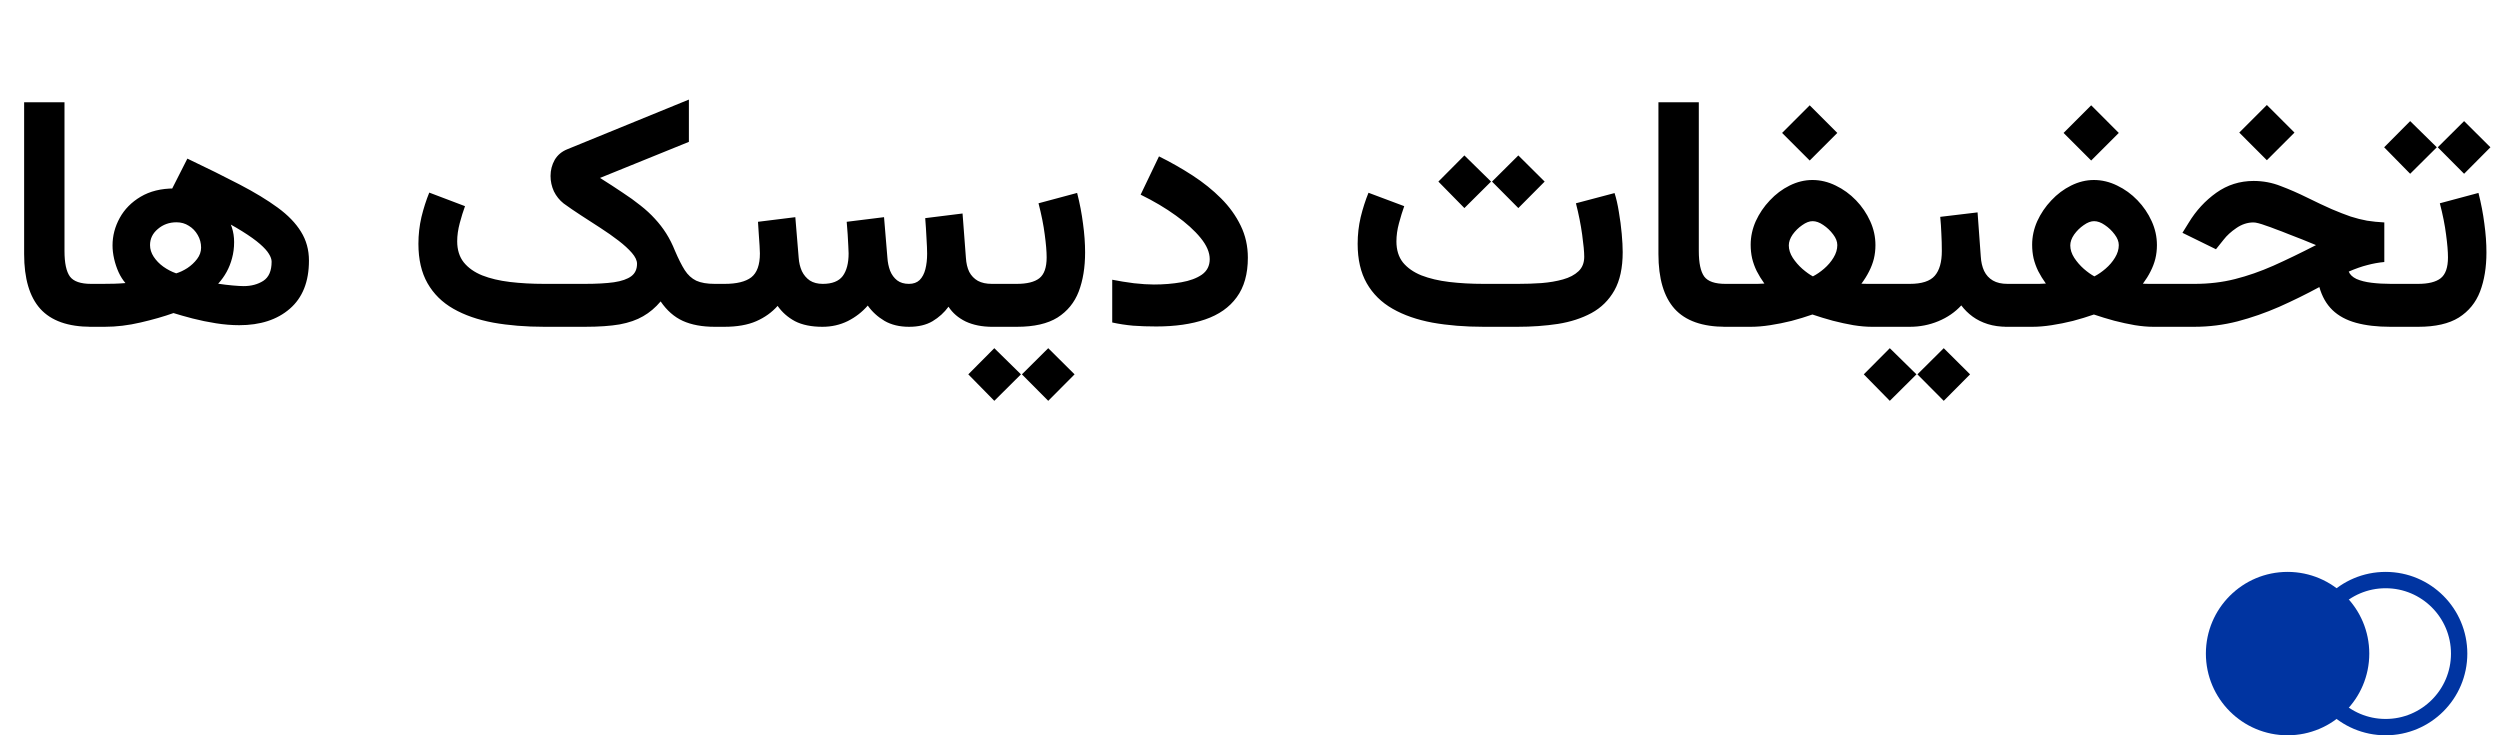 <?xml version="1.0" encoding="UTF-8"?> <svg xmlns="http://www.w3.org/2000/svg" width="153" height="45" viewBox="0 0 153 45" fill="none"><path d="M1.477 6.26H3.947V15.361C3.947 16.097 4.058 16.618 4.279 16.924C4.501 17.223 4.934 17.373 5.578 17.373H5.812V20H5.578C4.165 20 3.127 19.632 2.463 18.896C1.805 18.161 1.477 17.044 1.477 15.547V6.26ZM9.182 15C9.182 15.247 9.257 15.485 9.406 15.713C9.556 15.941 9.751 16.143 9.992 16.318C10.24 16.494 10.503 16.631 10.783 16.729C11.005 16.663 11.232 16.556 11.467 16.406C11.701 16.25 11.9 16.064 12.062 15.85C12.225 15.635 12.307 15.404 12.307 15.156C12.307 14.876 12.238 14.619 12.102 14.385C11.965 14.144 11.783 13.955 11.555 13.818C11.333 13.675 11.083 13.604 10.803 13.604C10.36 13.604 9.979 13.74 9.66 14.014C9.341 14.281 9.182 14.609 9.182 15ZM10.363 11.885L11.467 9.707C12.671 10.28 13.736 10.807 14.66 11.289C15.585 11.771 16.363 12.243 16.994 12.705C17.626 13.167 18.101 13.659 18.42 14.18C18.745 14.7 18.908 15.29 18.908 15.947C18.908 17.236 18.518 18.219 17.736 18.896C16.962 19.567 15.93 19.902 14.641 19.902C14.185 19.902 13.71 19.863 13.215 19.785C12.72 19.707 12.245 19.609 11.789 19.492C11.34 19.375 10.949 19.264 10.617 19.16C10.031 19.369 9.361 19.561 8.605 19.736C7.857 19.912 7.124 20 6.408 20H5.461V17.373H6.281C6.542 17.373 6.779 17.37 6.994 17.363C7.215 17.357 7.443 17.344 7.678 17.324C7.515 17.135 7.375 16.914 7.258 16.66C7.141 16.4 7.049 16.126 6.984 15.84C6.919 15.553 6.887 15.28 6.887 15.02C6.887 14.434 7.033 13.874 7.326 13.34C7.619 12.806 8.046 12.373 8.605 12.041C9.172 11.703 9.859 11.533 10.666 11.533C11.258 11.533 11.835 11.676 12.395 11.963C12.961 12.249 13.423 12.64 13.781 13.135C14.146 13.623 14.328 14.183 14.328 14.815C14.328 15.166 14.286 15.495 14.201 15.801C14.123 16.1 14.012 16.38 13.869 16.641C13.726 16.901 13.553 17.142 13.352 17.363C13.651 17.409 13.947 17.445 14.24 17.471C14.54 17.497 14.764 17.51 14.914 17.51C15.376 17.51 15.777 17.402 16.115 17.188C16.454 16.966 16.623 16.576 16.623 16.016C16.623 15.872 16.568 15.713 16.457 15.537C16.353 15.361 16.171 15.159 15.91 14.932C15.65 14.704 15.285 14.443 14.816 14.15C14.348 13.857 13.745 13.525 13.01 13.154C12.281 12.777 11.398 12.354 10.363 11.885ZM35.793 20H33.312C32.173 20 31.131 19.915 30.188 19.746C29.244 19.57 28.43 19.287 27.746 18.896C27.062 18.506 26.535 17.985 26.164 17.334C25.793 16.683 25.607 15.879 25.607 14.922C25.607 14.362 25.669 13.815 25.793 13.281C25.923 12.747 26.083 12.249 26.271 11.787L28.459 12.617C28.348 12.917 28.241 13.262 28.137 13.652C28.033 14.043 27.98 14.414 27.98 14.766C27.98 15.287 28.114 15.716 28.381 16.055C28.654 16.393 29.032 16.66 29.514 16.855C29.995 17.044 30.559 17.178 31.203 17.256C31.854 17.334 32.557 17.373 33.312 17.373H35.783C36.506 17.373 37.102 17.34 37.57 17.275C38.046 17.204 38.4 17.08 38.635 16.904C38.869 16.729 38.986 16.475 38.986 16.143C38.986 15.941 38.882 15.719 38.674 15.479C38.465 15.238 38.192 14.987 37.853 14.727C37.515 14.466 37.144 14.206 36.74 13.945C36.343 13.685 35.946 13.428 35.549 13.174C35.158 12.92 34.807 12.679 34.494 12.451C34.24 12.249 34.042 12.002 33.898 11.709C33.762 11.409 33.693 11.097 33.693 10.771C33.693 10.413 33.778 10.085 33.947 9.785C34.123 9.486 34.383 9.268 34.728 9.131L42.16 6.094V8.682L36.721 10.889C37.228 11.208 37.684 11.504 38.088 11.777C38.498 12.044 38.869 12.311 39.201 12.578C39.533 12.838 39.826 13.109 40.08 13.389C40.34 13.669 40.572 13.968 40.773 14.287C40.975 14.606 41.154 14.961 41.31 15.352C41.519 15.84 41.717 16.234 41.906 16.533C42.095 16.826 42.329 17.041 42.609 17.178C42.896 17.308 43.273 17.373 43.742 17.373H44.016V20H43.742C42.974 20 42.323 19.88 41.789 19.639C41.262 19.398 40.809 19.001 40.432 18.447C40.113 18.825 39.755 19.128 39.357 19.355C38.967 19.583 38.488 19.749 37.922 19.854C37.355 19.951 36.646 20 35.793 20ZM55.637 20C55.051 20 54.55 19.88 54.133 19.639C53.716 19.391 53.374 19.079 53.107 18.701C52.769 19.092 52.362 19.408 51.887 19.648C51.411 19.883 50.894 20 50.334 20C49.657 20 49.097 19.886 48.654 19.658C48.218 19.424 47.863 19.111 47.59 18.721C47.238 19.118 46.802 19.43 46.281 19.658C45.76 19.886 45.109 20 44.328 20H43.645V17.373H44.348C45.083 17.373 45.627 17.24 45.978 16.973C46.33 16.699 46.506 16.211 46.506 15.508C46.506 15.404 46.499 15.247 46.486 15.039C46.473 14.831 46.457 14.596 46.438 14.336C46.425 14.075 46.408 13.822 46.389 13.574L48.674 13.291L48.879 15.771C48.898 16.071 48.964 16.344 49.074 16.592C49.191 16.833 49.354 17.025 49.562 17.168C49.777 17.305 50.041 17.373 50.353 17.373C50.926 17.373 51.333 17.213 51.574 16.895C51.815 16.569 51.935 16.107 51.935 15.508C51.935 15.41 51.929 15.257 51.916 15.049C51.91 14.834 51.897 14.596 51.877 14.336C51.857 14.075 51.838 13.822 51.818 13.574L54.103 13.291L54.309 15.771C54.328 16.058 54.383 16.325 54.475 16.572C54.572 16.813 54.715 17.009 54.904 17.158C55.093 17.301 55.334 17.373 55.627 17.373C55.9 17.373 56.118 17.295 56.281 17.139C56.444 16.976 56.561 16.755 56.633 16.475C56.704 16.195 56.74 15.879 56.74 15.527C56.74 15.293 56.727 14.974 56.701 14.57C56.682 14.16 56.656 13.753 56.623 13.35L58.908 13.066L59.113 15.771C59.133 16.11 59.201 16.4 59.318 16.641C59.442 16.875 59.618 17.057 59.846 17.188C60.074 17.311 60.36 17.373 60.705 17.373H60.978V20H60.725C60.106 20 59.566 19.893 59.103 19.678C58.648 19.456 58.296 19.154 58.049 18.77C57.788 19.128 57.463 19.424 57.072 19.658C56.688 19.886 56.21 20 55.637 20ZM60.598 17.373H61.379V20H60.598V17.373ZM64.152 21.309L65.764 22.91L64.152 24.531L62.541 22.91L64.152 21.309ZM60.852 21.309L62.482 22.91L60.852 24.531L59.26 22.91L60.852 21.309ZM62.238 20H61.154V17.373H62.219C62.85 17.373 63.312 17.259 63.605 17.031C63.905 16.797 64.055 16.37 64.055 15.752C64.055 15.394 64.016 14.928 63.938 14.355C63.866 13.783 63.739 13.145 63.557 12.441L65.92 11.807C66.083 12.445 66.203 13.073 66.281 13.691C66.366 14.303 66.408 14.889 66.408 15.449C66.408 16.361 66.278 17.158 66.018 17.842C65.757 18.519 65.324 19.049 64.719 19.434C64.113 19.811 63.286 20 62.238 20ZM70.617 17.412C71.216 17.412 71.776 17.366 72.297 17.275C72.818 17.184 73.238 17.028 73.557 16.807C73.876 16.579 74.035 16.263 74.035 15.859C74.035 15.449 73.85 15.016 73.478 14.56C73.107 14.105 72.603 13.649 71.965 13.193C71.327 12.731 70.607 12.305 69.807 11.914L70.93 9.57C71.652 9.928 72.339 10.319 72.99 10.742C73.641 11.165 74.221 11.631 74.728 12.139C75.236 12.646 75.637 13.203 75.93 13.809C76.223 14.408 76.369 15.062 76.369 15.771C76.369 16.768 76.141 17.575 75.686 18.193C75.236 18.812 74.592 19.264 73.752 19.551C72.919 19.837 71.922 19.98 70.764 19.98C70.262 19.98 69.79 19.964 69.348 19.932C68.912 19.893 68.485 19.828 68.068 19.736V17.119C68.492 17.204 68.934 17.275 69.397 17.334C69.865 17.386 70.272 17.412 70.617 17.412ZM92.873 20H90.803C89.657 20 88.612 19.915 87.668 19.746C86.724 19.57 85.91 19.287 85.227 18.896C84.543 18.506 84.016 17.985 83.644 17.334C83.273 16.683 83.088 15.879 83.088 14.922C83.088 14.362 83.15 13.818 83.273 13.291C83.404 12.757 83.563 12.259 83.752 11.797L85.939 12.617C85.829 12.923 85.721 13.271 85.617 13.662C85.513 14.046 85.461 14.417 85.461 14.775C85.461 15.296 85.594 15.726 85.861 16.064C86.135 16.396 86.512 16.66 86.994 16.855C87.482 17.044 88.049 17.178 88.693 17.256C89.344 17.334 90.047 17.373 90.803 17.373H92.893C93.387 17.373 93.872 17.357 94.348 17.324C94.829 17.285 95.266 17.21 95.656 17.1C96.053 16.989 96.369 16.823 96.603 16.602C96.838 16.38 96.955 16.084 96.955 15.713C96.955 15.42 96.913 14.967 96.828 14.355C96.743 13.743 96.617 13.105 96.447 12.441L98.811 11.816C98.915 12.135 99.003 12.52 99.074 12.969C99.152 13.418 99.211 13.864 99.25 14.307C99.289 14.743 99.309 15.117 99.309 15.43C99.309 16.393 99.139 17.174 98.801 17.773C98.462 18.372 97.993 18.835 97.394 19.16C96.802 19.479 96.118 19.701 95.344 19.824C94.569 19.941 93.745 20 92.873 20ZM92.922 9.512L94.533 11.113L92.922 12.734L91.311 11.113L92.922 9.512ZM89.621 9.512L91.252 11.113L89.621 12.734L88.029 11.113L89.621 9.512ZM101.496 6.26H103.967V15.361C103.967 16.097 104.077 16.618 104.299 16.924C104.52 17.223 104.953 17.373 105.598 17.373H105.832V20H105.598C104.185 20 103.146 19.632 102.482 18.896C101.825 18.161 101.496 17.044 101.496 15.547V6.26ZM110.754 6.445L112.443 8.135L110.754 9.824L109.064 8.135L110.754 6.445ZM110.93 13.535C110.734 13.535 110.523 13.617 110.295 13.779C110.067 13.935 109.872 14.128 109.709 14.355C109.553 14.583 109.475 14.805 109.475 15.02C109.475 15.273 109.556 15.527 109.719 15.781C109.882 16.029 110.077 16.253 110.305 16.455C110.539 16.657 110.754 16.81 110.949 16.914C111.177 16.797 111.405 16.641 111.633 16.445C111.867 16.244 112.059 16.019 112.209 15.771C112.365 15.518 112.443 15.26 112.443 15C112.443 14.785 112.359 14.567 112.189 14.346C112.02 14.118 111.818 13.926 111.584 13.77C111.356 13.613 111.138 13.535 110.93 13.535ZM114.777 15C114.777 15.293 114.745 15.573 114.68 15.84C114.615 16.1 114.517 16.357 114.387 16.611C114.263 16.859 114.107 17.109 113.918 17.363C114.048 17.37 114.169 17.373 114.279 17.373C114.39 17.373 114.494 17.373 114.592 17.373C114.689 17.373 114.781 17.373 114.865 17.373H115.793V20H114.553C114.214 20 113.84 19.967 113.43 19.902C113.02 19.831 112.6 19.74 112.17 19.629C111.74 19.512 111.324 19.385 110.92 19.248C110.51 19.391 110.083 19.521 109.641 19.639C109.198 19.749 108.762 19.837 108.332 19.902C107.909 19.967 107.518 20 107.16 20H105.48V17.373H106.896C107.014 17.373 107.124 17.373 107.229 17.373C107.339 17.373 107.453 17.373 107.57 17.373C107.694 17.366 107.831 17.36 107.98 17.354C107.798 17.1 107.642 16.846 107.512 16.592C107.388 16.338 107.294 16.078 107.229 15.81C107.17 15.544 107.141 15.267 107.141 14.98C107.141 14.486 107.245 14.004 107.453 13.535C107.668 13.066 107.954 12.643 108.312 12.266C108.671 11.882 109.074 11.579 109.523 11.357C109.979 11.13 110.445 11.016 110.92 11.016C111.408 11.016 111.883 11.13 112.346 11.357C112.808 11.579 113.221 11.878 113.586 12.256C113.951 12.633 114.24 13.06 114.455 13.535C114.67 14.004 114.777 14.492 114.777 15ZM115.402 17.373H116.184V20H115.402V17.373ZM118.957 21.309L120.568 22.91L118.957 24.531L117.346 22.91L118.957 21.309ZM115.656 21.309L117.287 22.91L115.656 24.531L114.064 22.91L115.656 21.309ZM118.742 13.271L121.027 12.998L121.223 15.693C121.242 16.032 121.311 16.328 121.428 16.582C121.551 16.836 121.73 17.031 121.965 17.168C122.199 17.305 122.499 17.373 122.863 17.373H123.059V20H122.844C122.401 20 122.004 19.945 121.652 19.834C121.301 19.723 120.992 19.57 120.725 19.375C120.458 19.18 120.227 18.952 120.031 18.691C119.647 19.108 119.178 19.43 118.625 19.658C118.078 19.886 117.495 20 116.877 20H115.949V17.373H116.877C117.613 17.373 118.124 17.207 118.41 16.875C118.697 16.543 118.84 16.038 118.84 15.361C118.84 14.997 118.83 14.642 118.811 14.297C118.798 13.945 118.775 13.604 118.742 13.271ZM127.98 6.445L129.67 8.135L127.98 9.824L126.291 8.135L127.98 6.445ZM128.156 13.535C127.961 13.535 127.749 13.617 127.521 13.779C127.294 13.935 127.098 14.128 126.936 14.355C126.779 14.583 126.701 14.805 126.701 15.02C126.701 15.273 126.783 15.527 126.945 15.781C127.108 16.029 127.303 16.253 127.531 16.455C127.766 16.657 127.98 16.81 128.176 16.914C128.404 16.797 128.632 16.641 128.859 16.445C129.094 16.244 129.286 16.019 129.436 15.771C129.592 15.518 129.67 15.26 129.67 15C129.67 14.785 129.585 14.567 129.416 14.346C129.247 14.118 129.045 13.926 128.811 13.77C128.583 13.613 128.365 13.535 128.156 13.535ZM132.004 15C132.004 15.293 131.971 15.573 131.906 15.84C131.841 16.1 131.743 16.357 131.613 16.611C131.49 16.859 131.333 17.109 131.145 17.363C131.275 17.37 131.395 17.373 131.506 17.373C131.617 17.373 131.721 17.373 131.818 17.373C131.916 17.373 132.007 17.373 132.092 17.373H133.02V20H131.779C131.441 20 131.066 19.967 130.656 19.902C130.246 19.831 129.826 19.74 129.396 19.629C128.967 19.512 128.55 19.385 128.146 19.248C127.736 19.391 127.31 19.521 126.867 19.639C126.424 19.749 125.988 19.837 125.559 19.902C125.135 19.967 124.745 20 124.387 20H122.707V17.373H124.123C124.24 17.373 124.351 17.373 124.455 17.373C124.566 17.373 124.68 17.373 124.797 17.373C124.921 17.366 125.057 17.36 125.207 17.354C125.025 17.1 124.868 16.846 124.738 16.592C124.615 16.338 124.52 16.078 124.455 15.81C124.396 15.544 124.367 15.267 124.367 14.98C124.367 14.486 124.471 14.004 124.68 13.535C124.895 13.066 125.181 12.643 125.539 12.266C125.897 11.882 126.301 11.579 126.75 11.357C127.206 11.13 127.671 11.016 128.146 11.016C128.635 11.016 129.11 11.13 129.572 11.357C130.035 11.579 130.448 11.878 130.812 12.256C131.177 12.633 131.467 13.06 131.682 13.535C131.896 14.004 132.004 14.492 132.004 15ZM138.732 6.426L140.422 8.115L138.732 9.805L137.043 8.115L138.732 6.426ZM146.857 17.373V20H146.291C145.484 20 144.784 19.919 144.191 19.756C143.599 19.593 143.117 19.333 142.746 18.975C142.375 18.616 142.108 18.148 141.945 17.568C141.138 18.005 140.318 18.408 139.484 18.779C138.651 19.144 137.801 19.44 136.936 19.668C136.076 19.889 135.191 20 134.279 20H132.668V17.373H134.309C135.188 17.373 136.011 17.275 136.779 17.08C137.554 16.885 138.339 16.611 139.133 16.26C139.934 15.902 140.803 15.482 141.74 15C141.499 14.896 141.229 14.785 140.93 14.668C140.637 14.551 140.344 14.437 140.051 14.326C139.764 14.209 139.51 14.111 139.289 14.033C139.061 13.942 138.856 13.867 138.674 13.809C138.498 13.743 138.345 13.695 138.215 13.662C138.091 13.63 137.99 13.613 137.912 13.613C137.548 13.613 137.199 13.727 136.867 13.955C136.542 14.176 136.281 14.414 136.086 14.668L135.617 15.254L133.566 14.248L133.947 13.633C134.396 12.891 134.96 12.279 135.637 11.797C136.314 11.315 137.076 11.074 137.922 11.074C138.501 11.074 139.055 11.178 139.582 11.387C140.116 11.588 140.653 11.823 141.193 12.09C141.773 12.376 142.277 12.614 142.707 12.803C143.137 12.985 143.521 13.135 143.859 13.252C144.204 13.363 144.54 13.447 144.865 13.506C145.191 13.558 145.542 13.594 145.92 13.613V16.035C145.568 16.068 145.223 16.13 144.885 16.221C144.546 16.305 144.165 16.439 143.742 16.621C143.814 16.803 143.97 16.953 144.211 17.07C144.458 17.181 144.768 17.259 145.139 17.305C145.51 17.35 145.907 17.373 146.33 17.373H146.857ZM146.477 17.373H147.17V20H146.477V17.373ZM150.803 7.412L152.414 9.014L150.803 10.635L149.191 9.014L150.803 7.412ZM147.502 7.412L149.133 9.014L147.502 10.635L145.91 9.014L147.502 7.412ZM148 20H146.916V17.373H147.98C148.612 17.373 149.074 17.259 149.367 17.031C149.667 16.797 149.816 16.37 149.816 15.752C149.816 15.394 149.777 14.928 149.699 14.355C149.628 13.783 149.501 13.145 149.318 12.441L151.682 11.807C151.844 12.445 151.965 13.073 152.043 13.691C152.128 14.303 152.17 14.889 152.17 15.449C152.17 16.361 152.04 17.158 151.779 17.842C151.519 18.519 151.086 19.049 150.48 19.434C149.875 19.811 149.048 20 148 20Z" fill="black"></path><circle cx="146" cy="40" r="4.5" stroke="#0034A1"></circle><circle cx="140" cy="40" r="5" fill="#0034A1"></circle></svg> 